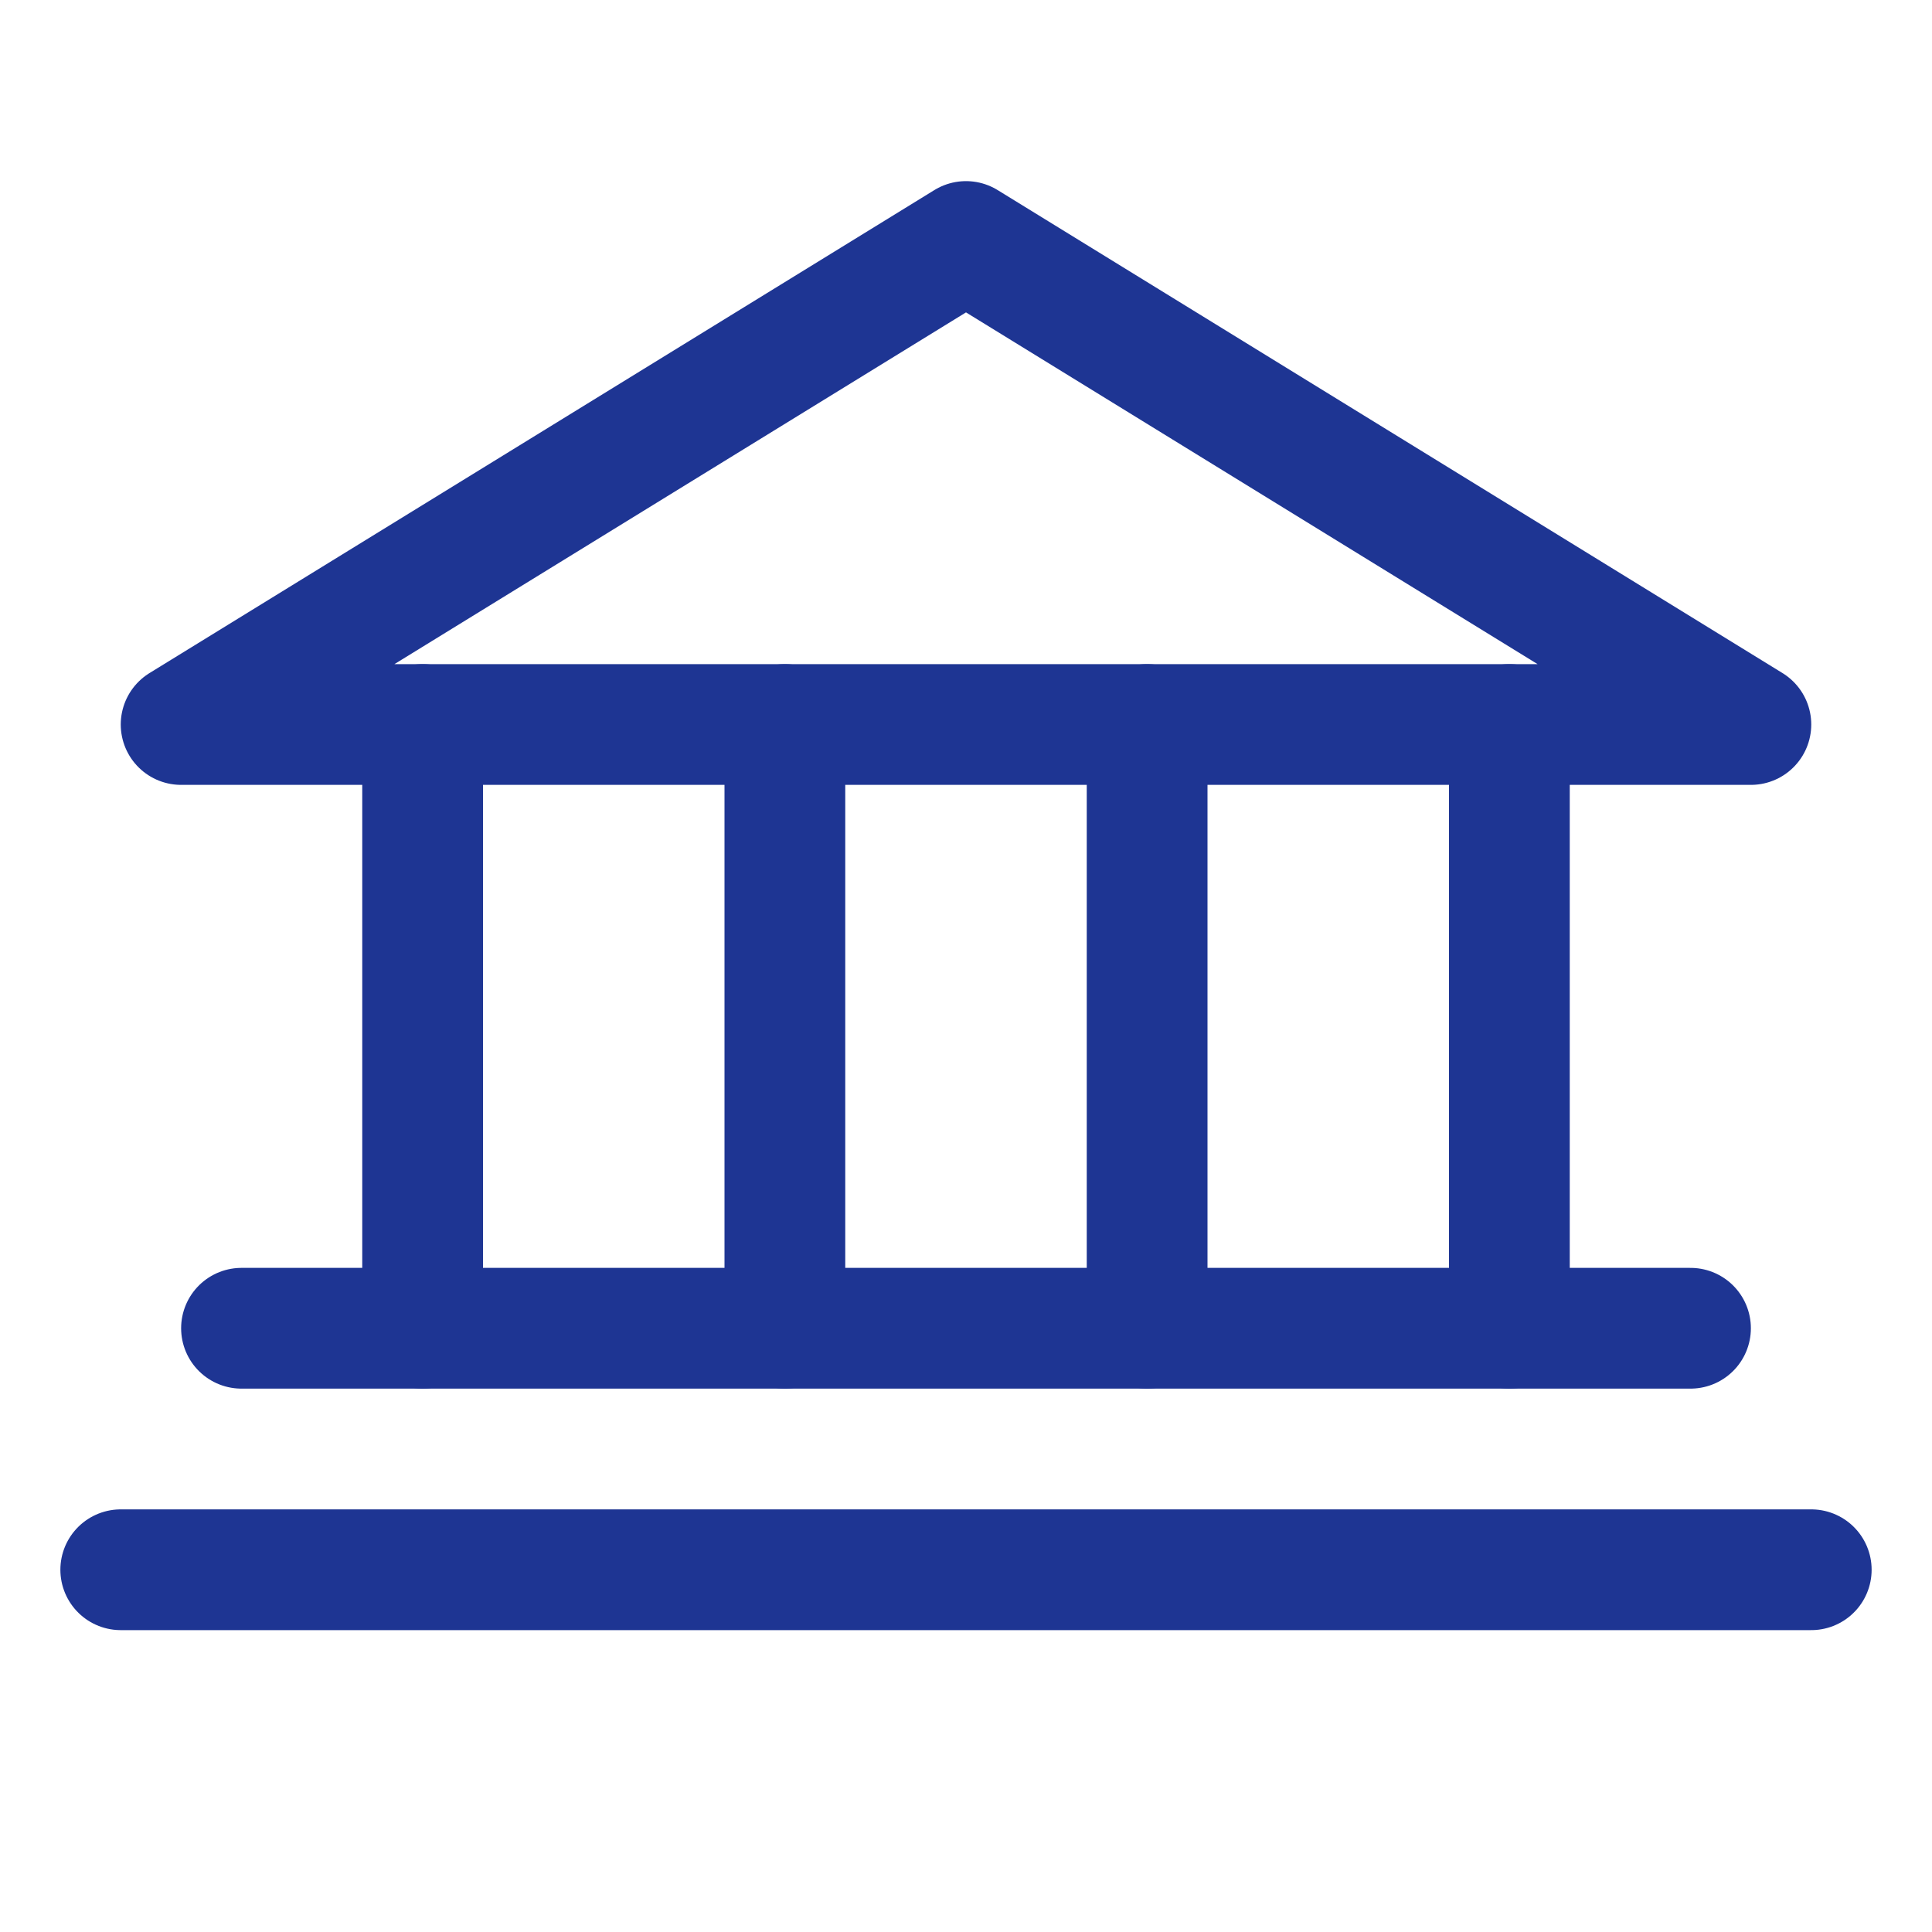 <?xml version="1.0" encoding="UTF-8"?> <svg xmlns="http://www.w3.org/2000/svg" width="32" height="32" viewBox="0 0 32 32" fill="none"> <path d="M3 12H29L16 4L3 12Z" stroke="#1E3593" stroke-width="2" stroke-linecap="round" stroke-linejoin="round"></path> <path d="M7 12V22" stroke="#1E3593" stroke-width="2" stroke-linecap="round" stroke-linejoin="round"></path> <path d="M13 12V22" stroke="#1E3593" stroke-width="2" stroke-linecap="round" stroke-linejoin="round"></path> <path d="M19 12V22" stroke="#1E3593" stroke-width="2" stroke-linecap="round" stroke-linejoin="round"></path> <path d="M25 12V22" stroke="#1E3593" stroke-width="2" stroke-linecap="round" stroke-linejoin="round"></path> <path d="M4 22H28" stroke="#1E3593" stroke-width="2" stroke-linecap="round" stroke-linejoin="round"></path> <path d="M2 26H30" stroke="#1E3593" stroke-width="2" stroke-linecap="round" stroke-linejoin="round"></path> </svg> 